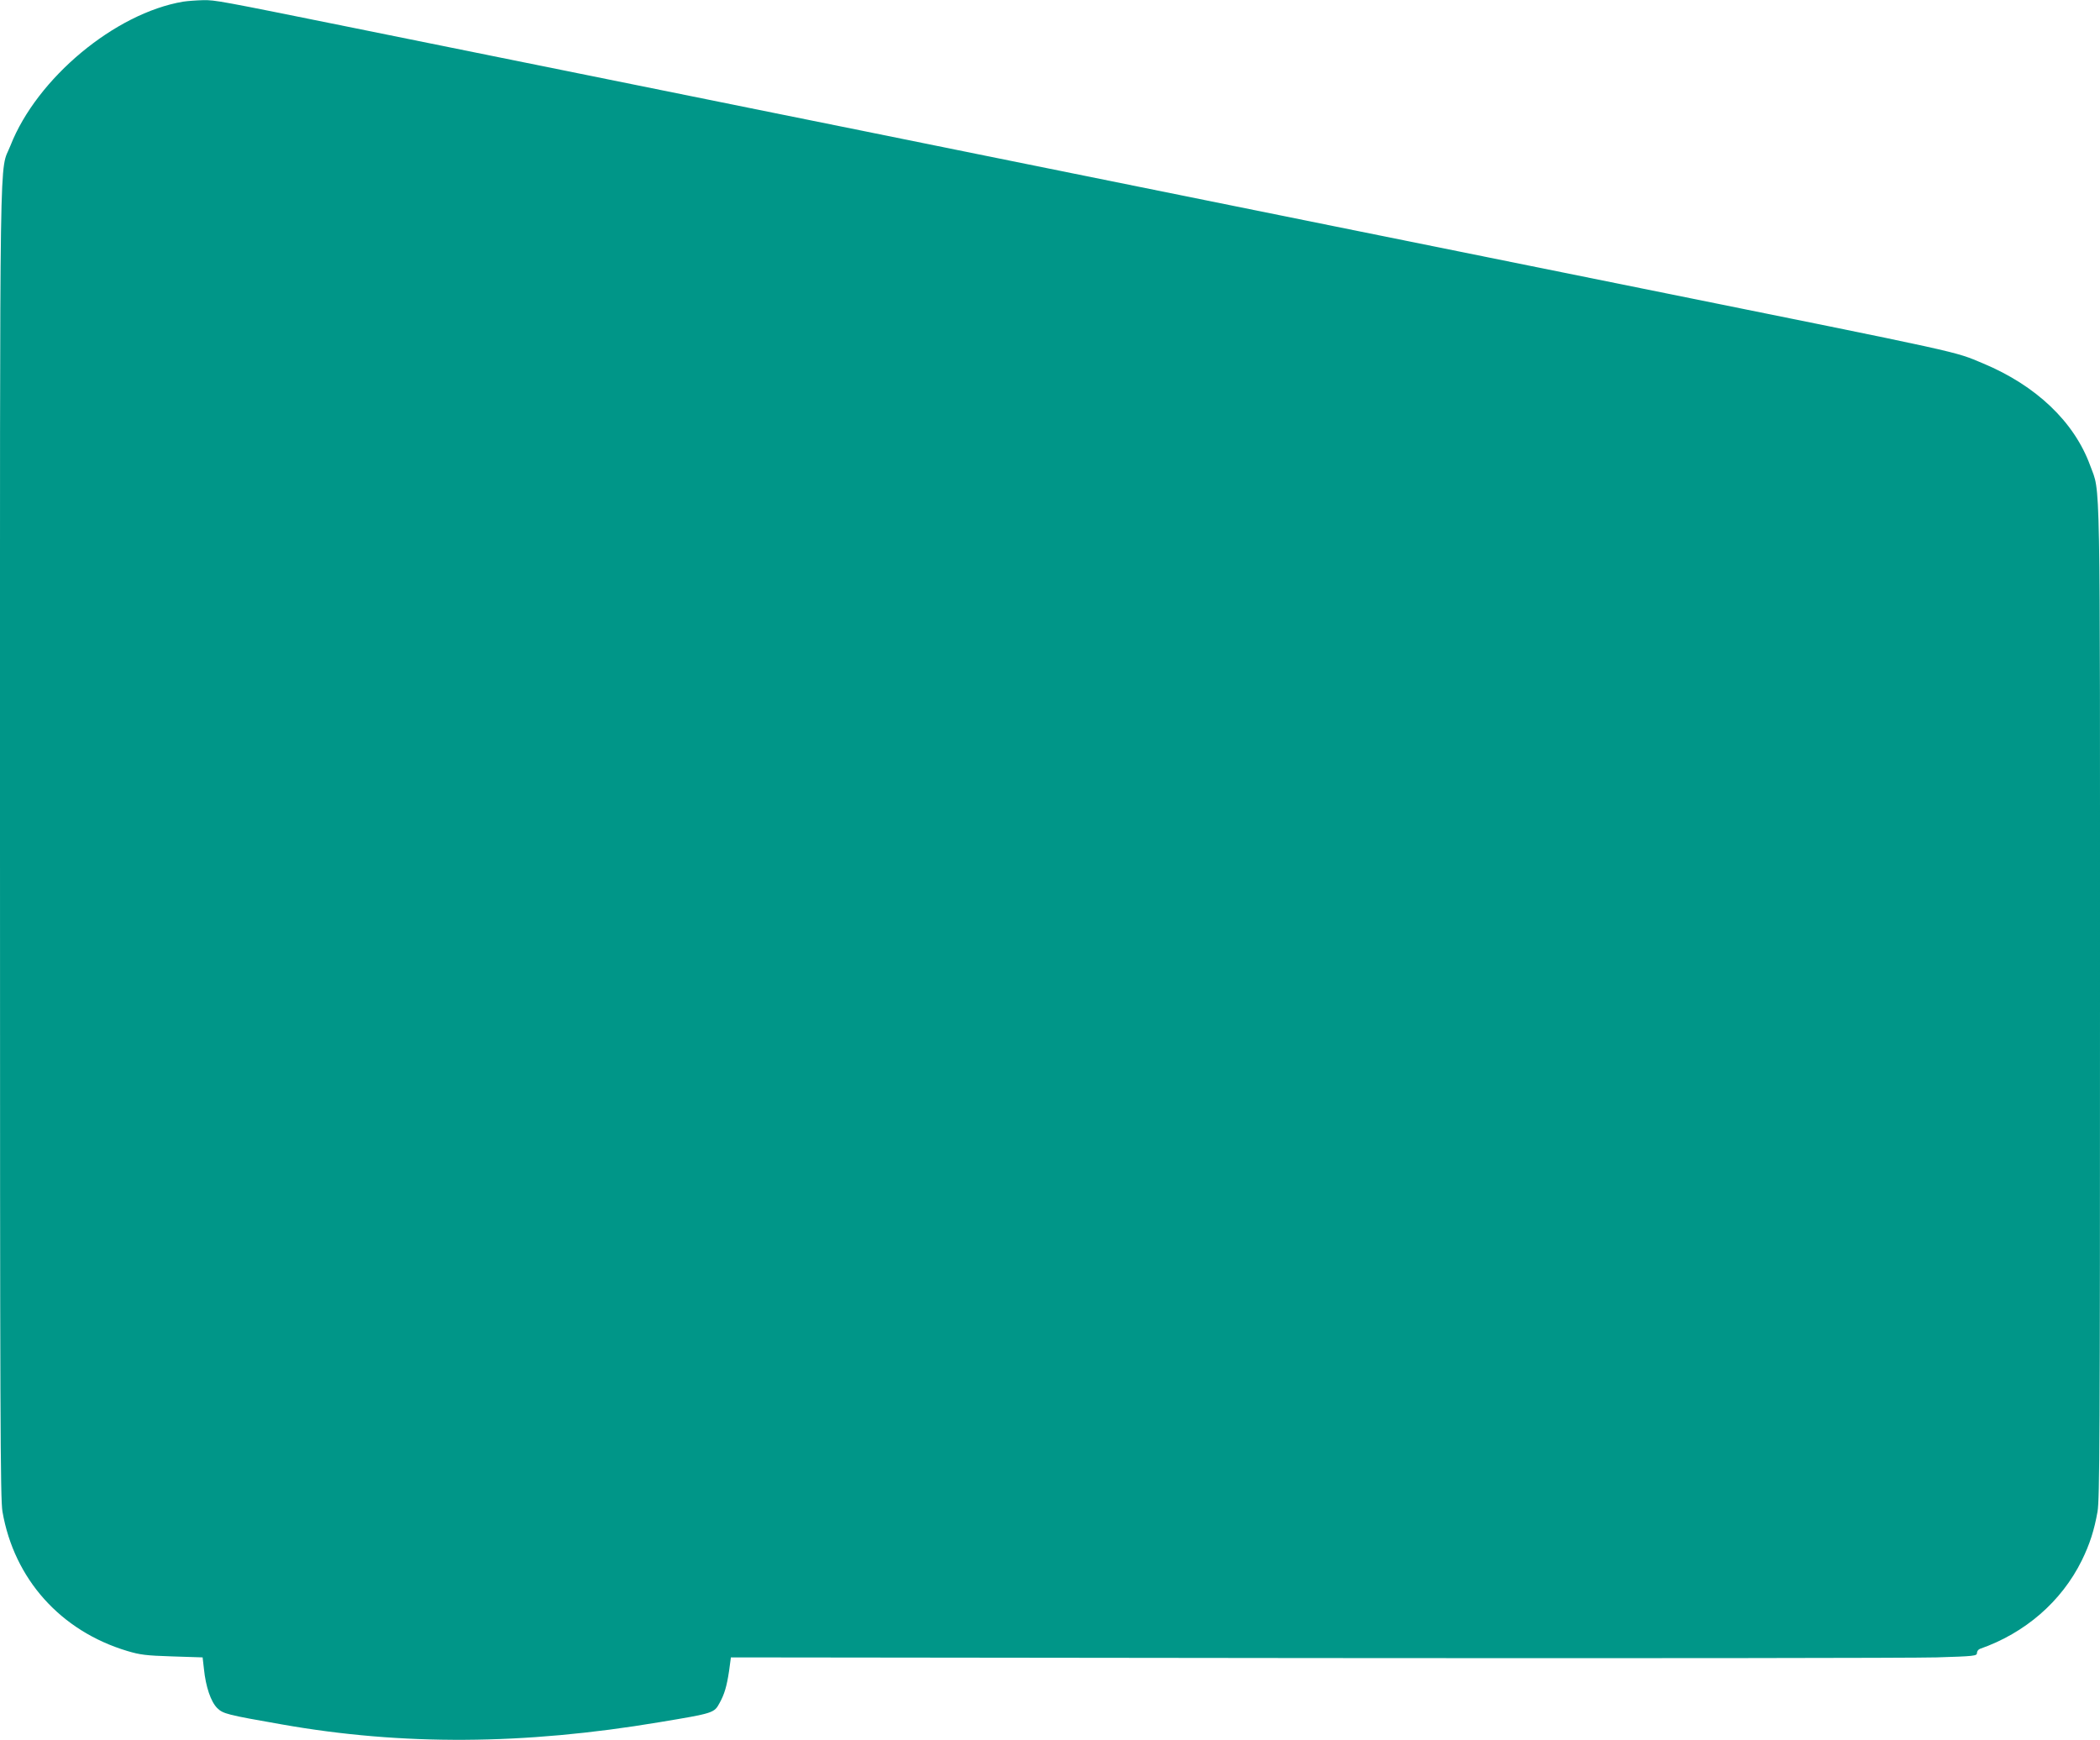 <?xml version="1.0" standalone="no"?>
<!DOCTYPE svg PUBLIC "-//W3C//DTD SVG 20010904//EN"
 "http://www.w3.org/TR/2001/REC-SVG-20010904/DTD/svg10.dtd">
<svg version="1.0" xmlns="http://www.w3.org/2000/svg"
 width="1280pt" height="1061pt" viewBox="0 0 1280 1061"
 preserveAspectRatio="xMidYMid meet">
<g transform="translate(0,1061) scale(0.1,-0.1)"
fill="#009688" stroke="none">
<path d="M1117 10600 c-416 -70 -892 -467 -1053 -877 -69 -177 -64 187 -64
-4236 0 -3544 2 -4015 15 -4093 71 -411 354 -728 761 -850 77 -23 113 -28 274
-33 l185 -6 8 -70 c11 -109 42 -200 81 -239 36 -35 59 -41 396 -100 731 -129
1472 -125 2300 14 331 55 333 56 366 117 30 54 44 103 58 196 l11 82 3550 -4
c1953 -2 3661 0 3798 4 233 7 247 9 247 27 0 10 8 21 18 25 275 96 497 288
621 539 49 100 76 185 96 298 13 78 15 446 15 3106 0 3314 4 3096 -60 3272
-97 266 -329 487 -652 622 -182 76 -83 54 -2078 457 -272 55 -693 140 -935
189 -242 49 -663 134 -935 189 -1064 215 -1413 286 -2180 441 -437 89 -993
201 -1235 250 -242 49 -620 125 -840 170 -220 44 -620 125 -890 180 -269 54
-647 131 -840 170 -826 167 -842 170 -917 169 -40 -1 -95 -5 -121 -9z"/>
</g>
</svg>
